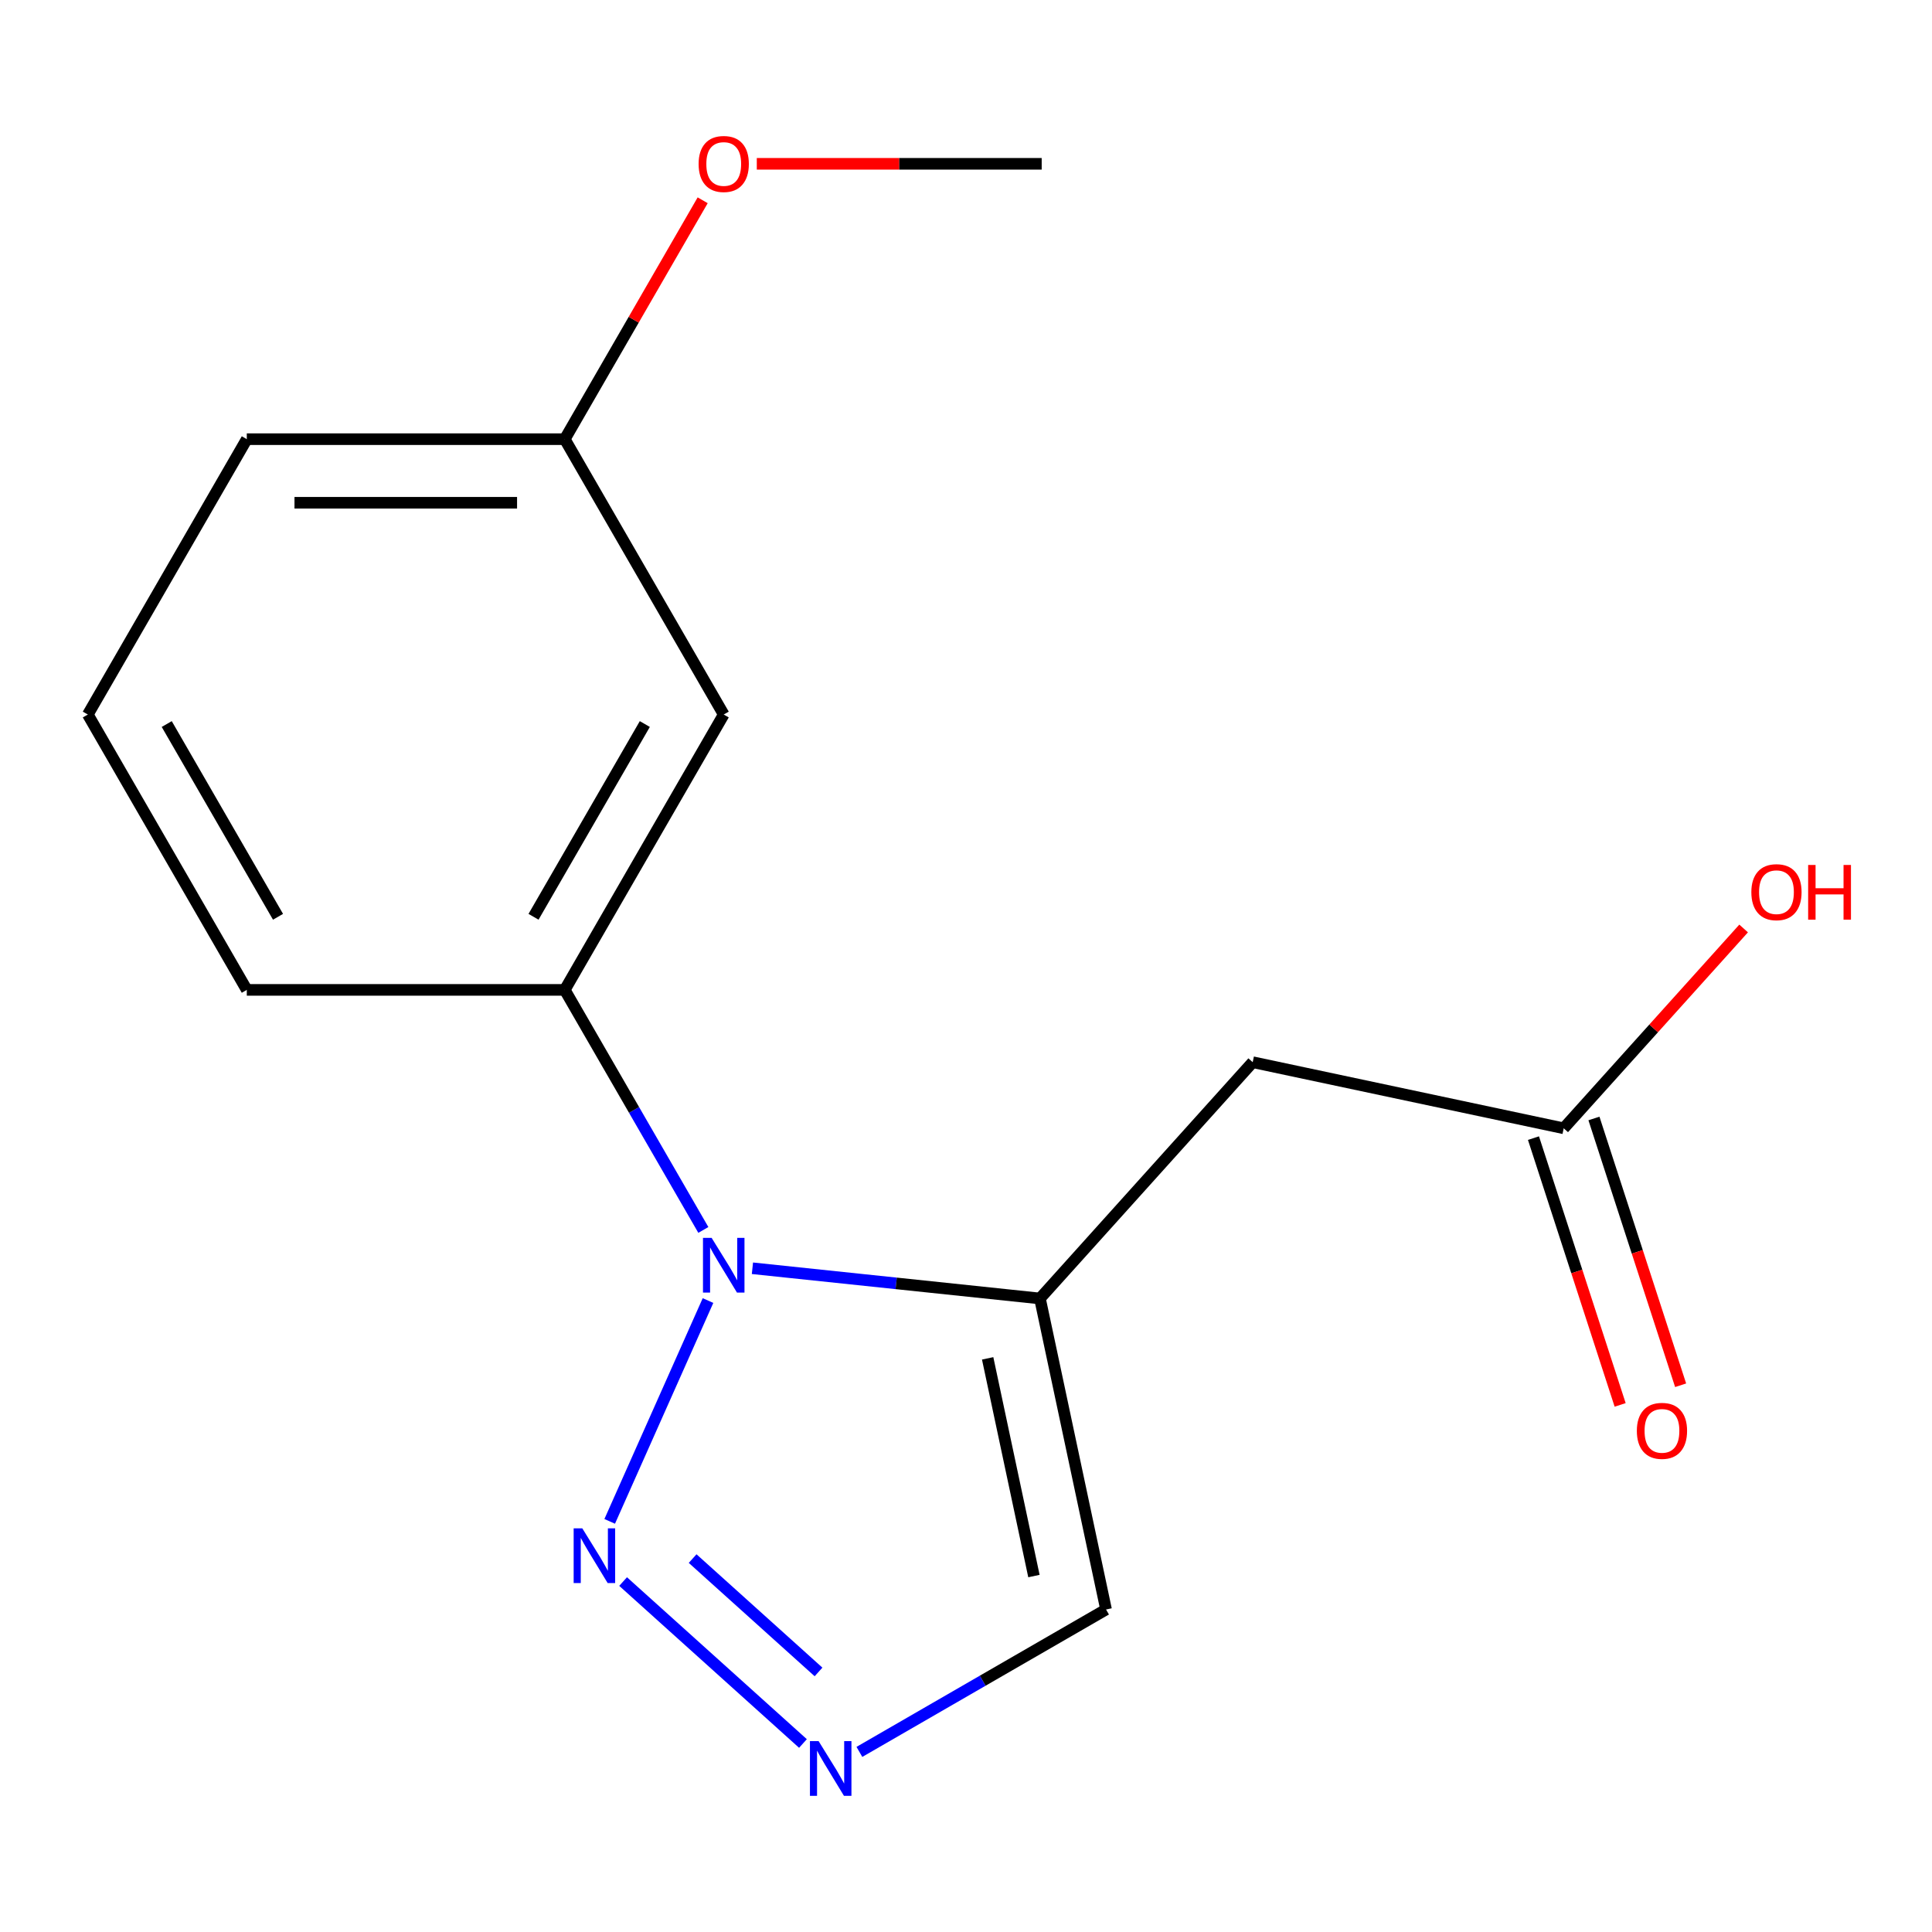 <?xml version='1.0' encoding='iso-8859-1'?>
<svg version='1.1' baseProfile='full'
              xmlns='http://www.w3.org/2000/svg'
                      xmlns:rdkit='http://www.rdkit.org/xml'
                      xmlns:xlink='http://www.w3.org/1999/xlink'
                  xml:space='preserve'
width='1000px' height='1000px' viewBox='0 0 1000 1000'>
<!-- END OF HEADER -->
<rect style='opacity:1.0;fill:#FFFFFF;stroke:none' width='1000' height='1000' x='0' y='0'> </rect>
<path class='bond-0' d='M 389.456,656.45 L 463.865,664.271' style='fill:none;fill-rule:evenodd;stroke:#0000FF;stroke-width:6px;stroke-linecap:butt;stroke-linejoin:miter;stroke-opacity:1' />
<path class='bond-0' d='M 463.865,664.271 L 538.273,672.092' style='fill:none;fill-rule:evenodd;stroke:#000000;stroke-width:6px;stroke-linecap:butt;stroke-linejoin:miter;stroke-opacity:1' />
<path class='bond-1' d='M 366.465,673.163 L 315.577,787.46' style='fill:none;fill-rule:evenodd;stroke:#0000FF;stroke-width:6px;stroke-linecap:butt;stroke-linejoin:miter;stroke-opacity:1' />
<path class='bond-4' d='M 364.051,636.615 L 328.183,574.49' style='fill:none;fill-rule:evenodd;stroke:#0000FF;stroke-width:6px;stroke-linecap:butt;stroke-linejoin:miter;stroke-opacity:1' />
<path class='bond-4' d='M 328.183,574.49 L 292.315,512.364' style='fill:none;fill-rule:evenodd;stroke:#000000;stroke-width:6px;stroke-linecap:butt;stroke-linejoin:miter;stroke-opacity:1' />
<path class='bond-3' d='M 538.273,672.092 L 648.395,549.79' style='fill:none;fill-rule:evenodd;stroke:#000000;stroke-width:6px;stroke-linecap:butt;stroke-linejoin:miter;stroke-opacity:1' />
<path class='bond-5' d='M 538.273,672.092 L 572.49,833.069' style='fill:none;fill-rule:evenodd;stroke:#000000;stroke-width:6px;stroke-linecap:butt;stroke-linejoin:miter;stroke-opacity:1' />
<path class='bond-5' d='M 511.21,703.082 L 535.162,815.766' style='fill:none;fill-rule:evenodd;stroke:#000000;stroke-width:6px;stroke-linecap:butt;stroke-linejoin:miter;stroke-opacity:1' />
<path class='bond-2' d='M 322.518,818.609 L 415.611,902.431' style='fill:none;fill-rule:evenodd;stroke:#0000FF;stroke-width:6px;stroke-linecap:butt;stroke-linejoin:miter;stroke-opacity:1' />
<path class='bond-2' d='M 358.506,806.722 L 423.671,865.397' style='fill:none;fill-rule:evenodd;stroke:#0000FF;stroke-width:6px;stroke-linecap:butt;stroke-linejoin:miter;stroke-opacity:1' />
<path class='bond-16' d='M 444.82,906.779 L 508.655,869.924' style='fill:none;fill-rule:evenodd;stroke:#0000FF;stroke-width:6px;stroke-linecap:butt;stroke-linejoin:miter;stroke-opacity:1' />
<path class='bond-16' d='M 508.655,869.924 L 572.49,833.069' style='fill:none;fill-rule:evenodd;stroke:#000000;stroke-width:6px;stroke-linecap:butt;stroke-linejoin:miter;stroke-opacity:1' />
<path class='bond-6' d='M 648.395,549.79 L 809.372,584.007' style='fill:none;fill-rule:evenodd;stroke:#000000;stroke-width:6px;stroke-linecap:butt;stroke-linejoin:miter;stroke-opacity:1' />
<path class='bond-7' d='M 292.315,512.364 L 374.601,369.839' style='fill:none;fill-rule:evenodd;stroke:#000000;stroke-width:6px;stroke-linecap:butt;stroke-linejoin:miter;stroke-opacity:1' />
<path class='bond-7' d='M 276.153,474.528 L 333.754,374.761' style='fill:none;fill-rule:evenodd;stroke:#000000;stroke-width:6px;stroke-linecap:butt;stroke-linejoin:miter;stroke-opacity:1' />
<path class='bond-11' d='M 292.315,512.364 L 127.741,512.364' style='fill:none;fill-rule:evenodd;stroke:#000000;stroke-width:6px;stroke-linecap:butt;stroke-linejoin:miter;stroke-opacity:1' />
<path class='bond-8' d='M 793.72,589.092 L 816.153,658.134' style='fill:none;fill-rule:evenodd;stroke:#000000;stroke-width:6px;stroke-linecap:butt;stroke-linejoin:miter;stroke-opacity:1' />
<path class='bond-8' d='M 816.153,658.134 L 838.586,727.176' style='fill:none;fill-rule:evenodd;stroke:#FF0000;stroke-width:6px;stroke-linecap:butt;stroke-linejoin:miter;stroke-opacity:1' />
<path class='bond-8' d='M 825.024,578.921 L 847.457,647.963' style='fill:none;fill-rule:evenodd;stroke:#000000;stroke-width:6px;stroke-linecap:butt;stroke-linejoin:miter;stroke-opacity:1' />
<path class='bond-8' d='M 847.457,647.963 L 869.89,717.005' style='fill:none;fill-rule:evenodd;stroke:#FF0000;stroke-width:6px;stroke-linecap:butt;stroke-linejoin:miter;stroke-opacity:1' />
<path class='bond-10' d='M 809.372,584.007 L 855.935,532.293' style='fill:none;fill-rule:evenodd;stroke:#000000;stroke-width:6px;stroke-linecap:butt;stroke-linejoin:miter;stroke-opacity:1' />
<path class='bond-10' d='M 855.935,532.293 L 902.498,480.579' style='fill:none;fill-rule:evenodd;stroke:#FF0000;stroke-width:6px;stroke-linecap:butt;stroke-linejoin:miter;stroke-opacity:1' />
<path class='bond-9' d='M 374.601,369.839 L 292.315,227.315' style='fill:none;fill-rule:evenodd;stroke:#000000;stroke-width:6px;stroke-linecap:butt;stroke-linejoin:miter;stroke-opacity:1' />
<path class='bond-12' d='M 292.315,227.315 L 328.01,165.489' style='fill:none;fill-rule:evenodd;stroke:#000000;stroke-width:6px;stroke-linecap:butt;stroke-linejoin:miter;stroke-opacity:1' />
<path class='bond-12' d='M 328.01,165.489 L 363.704,103.664' style='fill:none;fill-rule:evenodd;stroke:#FF0000;stroke-width:6px;stroke-linecap:butt;stroke-linejoin:miter;stroke-opacity:1' />
<path class='bond-17' d='M 292.315,227.315 L 127.741,227.315' style='fill:none;fill-rule:evenodd;stroke:#000000;stroke-width:6px;stroke-linecap:butt;stroke-linejoin:miter;stroke-opacity:1' />
<path class='bond-17' d='M 267.629,260.229 L 152.427,260.229' style='fill:none;fill-rule:evenodd;stroke:#000000;stroke-width:6px;stroke-linecap:butt;stroke-linejoin:miter;stroke-opacity:1' />
<path class='bond-13' d='M 127.741,512.364 L 45.455,369.839' style='fill:none;fill-rule:evenodd;stroke:#000000;stroke-width:6px;stroke-linecap:butt;stroke-linejoin:miter;stroke-opacity:1' />
<path class='bond-13' d='M 143.903,474.528 L 86.302,374.761' style='fill:none;fill-rule:evenodd;stroke:#000000;stroke-width:6px;stroke-linecap:butt;stroke-linejoin:miter;stroke-opacity:1' />
<path class='bond-15' d='M 391.716,84.79 L 465.445,84.79' style='fill:none;fill-rule:evenodd;stroke:#FF0000;stroke-width:6px;stroke-linecap:butt;stroke-linejoin:miter;stroke-opacity:1' />
<path class='bond-15' d='M 465.445,84.79 L 539.175,84.79' style='fill:none;fill-rule:evenodd;stroke:#000000;stroke-width:6px;stroke-linecap:butt;stroke-linejoin:miter;stroke-opacity:1' />
<path class='bond-14' d='M 45.455,369.839 L 127.741,227.315' style='fill:none;fill-rule:evenodd;stroke:#000000;stroke-width:6px;stroke-linecap:butt;stroke-linejoin:miter;stroke-opacity:1' />
<path  class='atom-0' d='M 368.341 640.729
L 377.621 655.729
Q 378.541 657.209, 380.021 659.889
Q 381.501 662.569, 381.581 662.729
L 381.581 640.729
L 385.341 640.729
L 385.341 669.049
L 381.461 669.049
L 371.501 652.649
Q 370.341 650.729, 369.101 648.529
Q 367.901 646.329, 367.541 645.649
L 367.541 669.049
L 363.861 669.049
L 363.861 640.729
L 368.341 640.729
' fill='#0000FF'/>
<path  class='atom-2' d='M 301.403 791.074
L 310.683 806.074
Q 311.603 807.554, 313.083 810.234
Q 314.563 812.914, 314.643 813.074
L 314.643 791.074
L 318.403 791.074
L 318.403 819.394
L 314.523 819.394
L 304.563 802.994
Q 303.403 801.074, 302.163 798.874
Q 300.963 796.674, 300.603 795.994
L 300.603 819.394
L 296.923 819.394
L 296.923 791.074
L 301.403 791.074
' fill='#0000FF'/>
<path  class='atom-3' d='M 423.705 901.196
L 432.985 916.196
Q 433.905 917.676, 435.385 920.356
Q 436.865 923.036, 436.945 923.196
L 436.945 901.196
L 440.705 901.196
L 440.705 929.516
L 436.825 929.516
L 426.865 913.116
Q 425.705 911.196, 424.465 908.996
Q 423.265 906.796, 422.905 906.116
L 422.905 929.516
L 419.225 929.516
L 419.225 901.196
L 423.705 901.196
' fill='#0000FF'/>
<path  class='atom-9' d='M 847.228 740.605
Q 847.228 733.805, 850.588 730.005
Q 853.948 726.205, 860.228 726.205
Q 866.508 726.205, 869.868 730.005
Q 873.228 733.805, 873.228 740.605
Q 873.228 747.485, 869.828 751.405
Q 866.428 755.285, 860.228 755.285
Q 853.988 755.285, 850.588 751.405
Q 847.228 747.525, 847.228 740.605
M 860.228 752.085
Q 864.548 752.085, 866.868 749.205
Q 869.228 746.285, 869.228 740.605
Q 869.228 735.045, 866.868 732.245
Q 864.548 729.405, 860.228 729.405
Q 855.908 729.405, 853.548 732.205
Q 851.228 735.005, 851.228 740.605
Q 851.228 746.325, 853.548 749.205
Q 855.908 752.085, 860.228 752.085
' fill='#FF0000'/>
<path  class='atom-11' d='M 906.493 461.785
Q 906.493 454.985, 909.853 451.185
Q 913.213 447.385, 919.493 447.385
Q 925.773 447.385, 929.133 451.185
Q 932.493 454.985, 932.493 461.785
Q 932.493 468.665, 929.093 472.585
Q 925.693 476.465, 919.493 476.465
Q 913.253 476.465, 909.853 472.585
Q 906.493 468.705, 906.493 461.785
M 919.493 473.265
Q 923.813 473.265, 926.133 470.385
Q 928.493 467.465, 928.493 461.785
Q 928.493 456.225, 926.133 453.425
Q 923.813 450.585, 919.493 450.585
Q 915.173 450.585, 912.813 453.385
Q 910.493 456.185, 910.493 461.785
Q 910.493 467.505, 912.813 470.385
Q 915.173 473.265, 919.493 473.265
' fill='#FF0000'/>
<path  class='atom-11' d='M 935.893 447.705
L 939.733 447.705
L 939.733 459.745
L 954.213 459.745
L 954.213 447.705
L 958.053 447.705
L 958.053 476.025
L 954.213 476.025
L 954.213 462.945
L 939.733 462.945
L 939.733 476.025
L 935.893 476.025
L 935.893 447.705
' fill='#FF0000'/>
<path  class='atom-13' d='M 361.601 84.87
Q 361.601 78.07, 364.961 74.27
Q 368.321 70.47, 374.601 70.47
Q 380.881 70.47, 384.241 74.27
Q 387.601 78.07, 387.601 84.87
Q 387.601 91.75, 384.201 95.67
Q 380.801 99.55, 374.601 99.55
Q 368.361 99.55, 364.961 95.67
Q 361.601 91.79, 361.601 84.87
M 374.601 96.35
Q 378.921 96.35, 381.241 93.47
Q 383.601 90.55, 383.601 84.87
Q 383.601 79.31, 381.241 76.51
Q 378.921 73.67, 374.601 73.67
Q 370.281 73.67, 367.921 76.47
Q 365.601 79.27, 365.601 84.87
Q 365.601 90.59, 367.921 93.47
Q 370.281 96.35, 374.601 96.35
' fill='#FF0000'/>
</svg>

